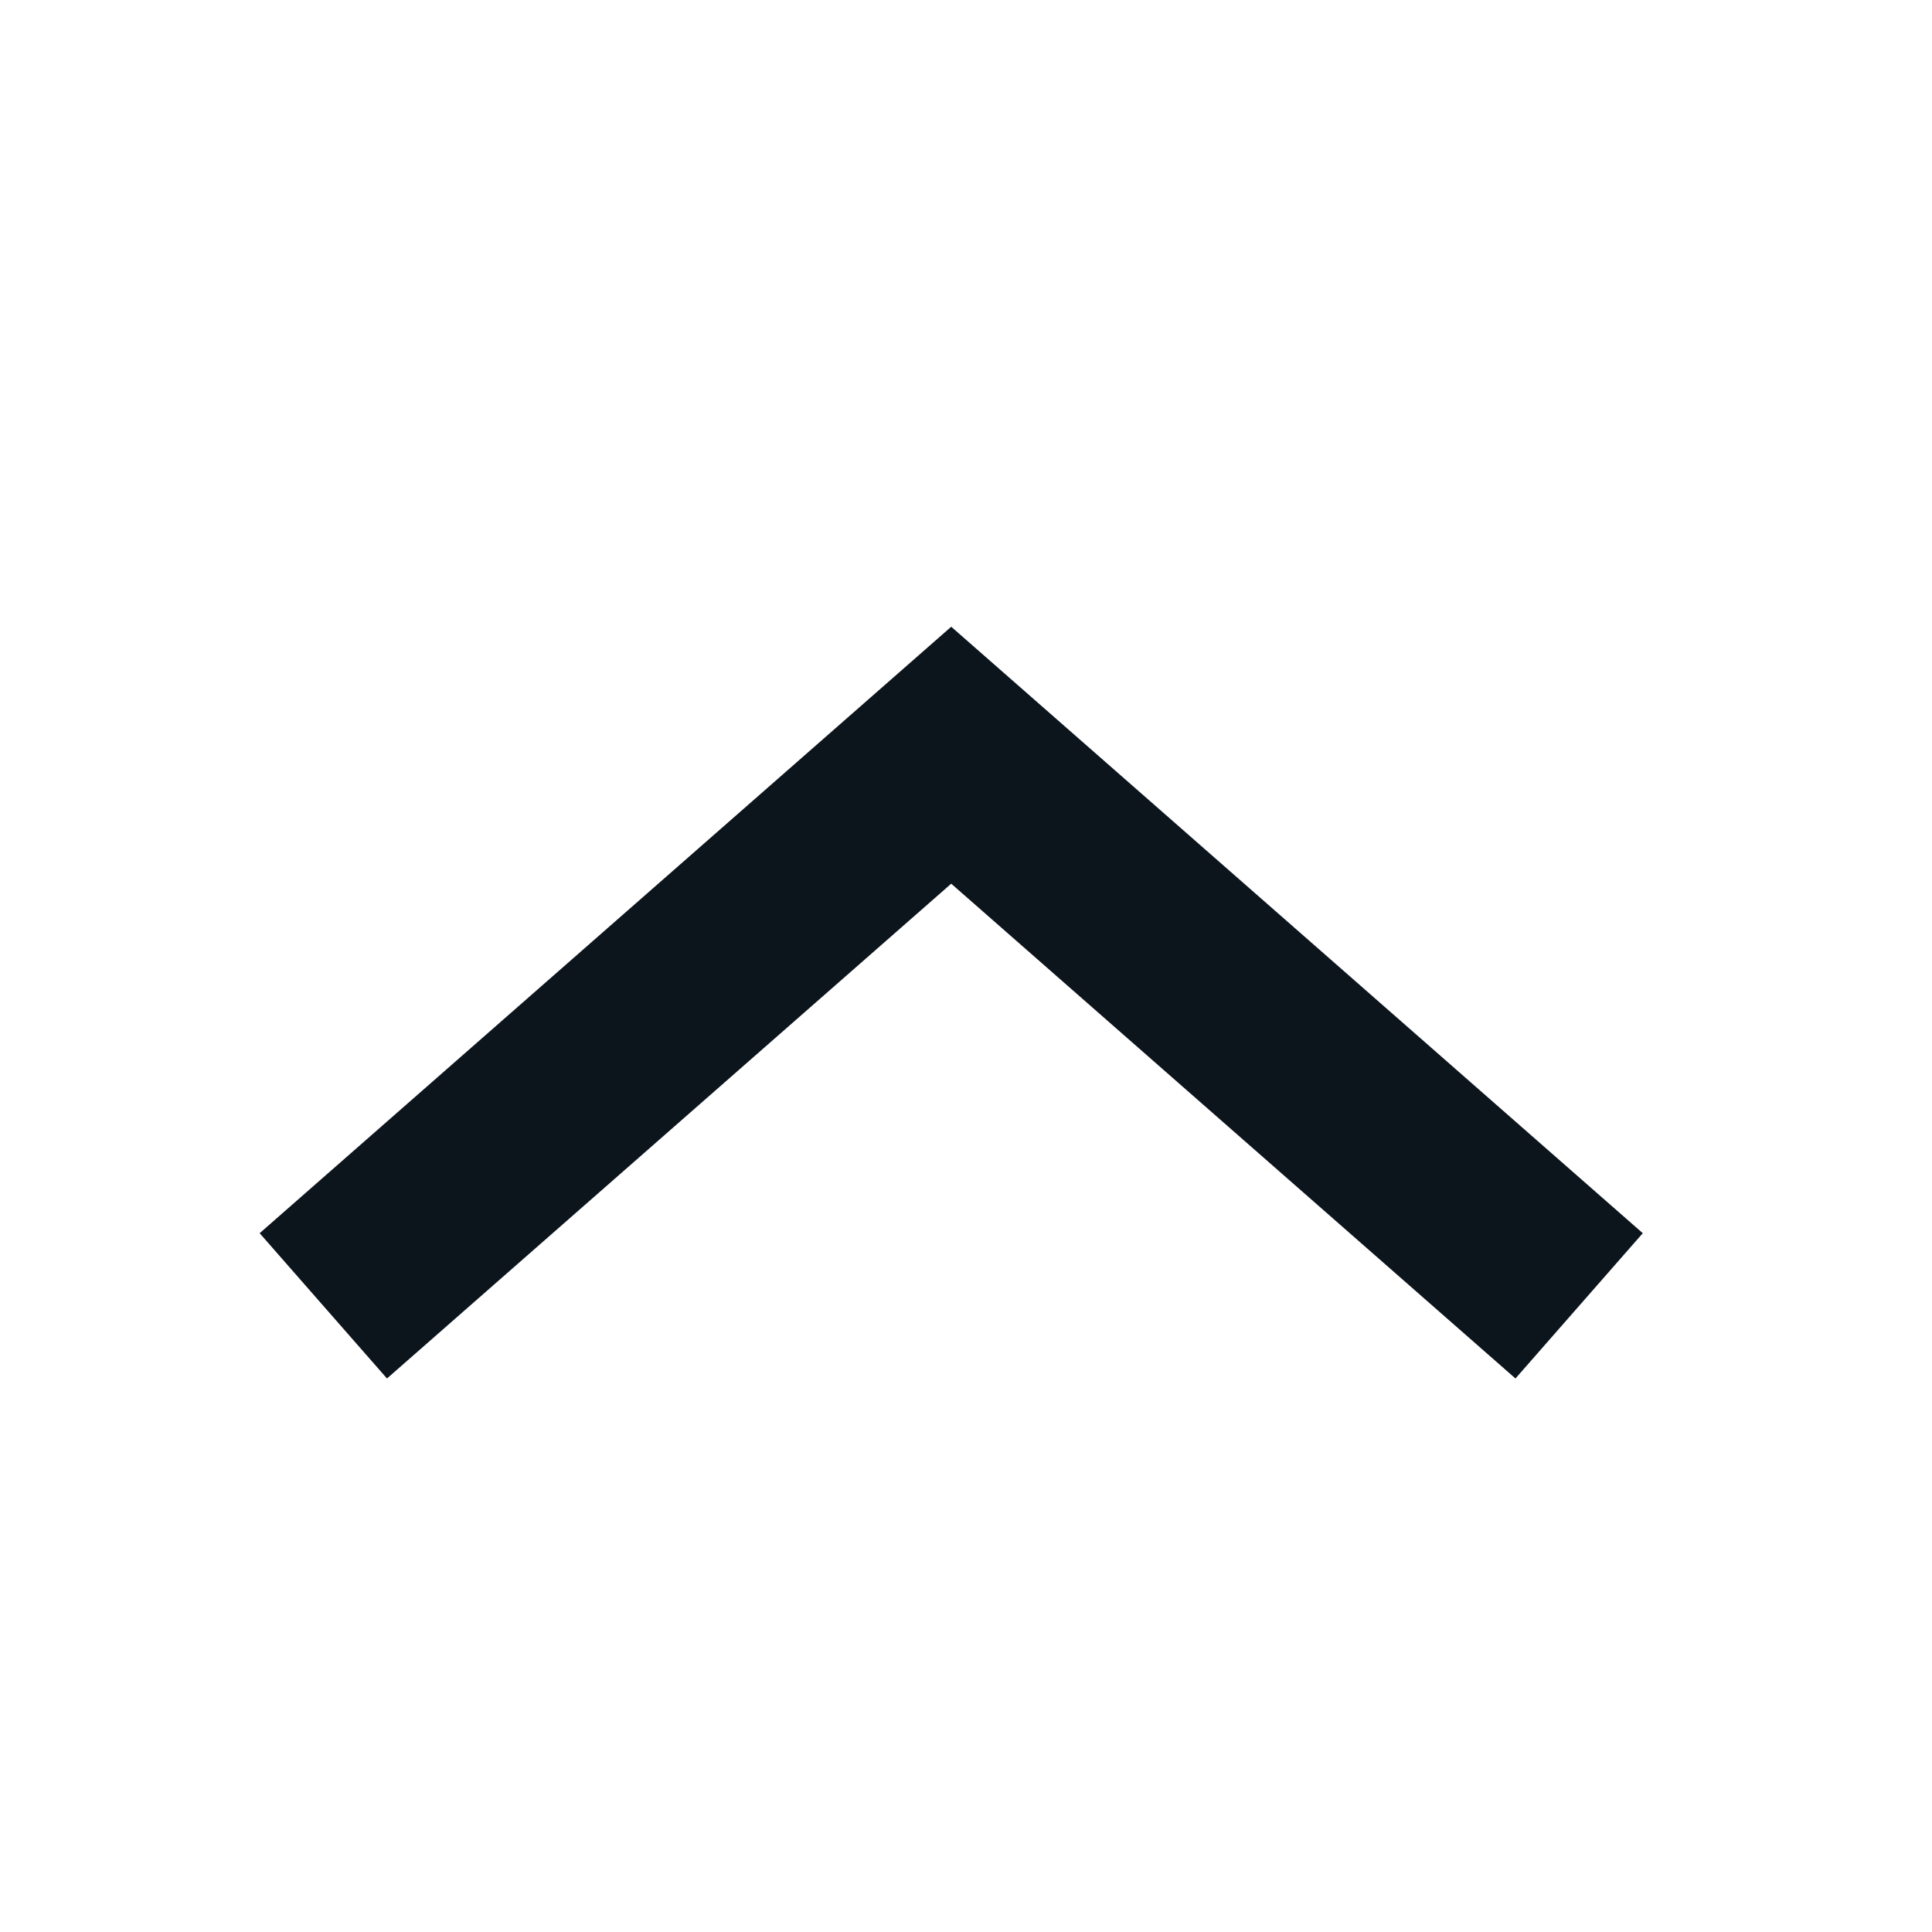 <svg width="20" height="20" viewBox="0 0 20 20" fill="none" xmlns="http://www.w3.org/2000/svg">
<g clip-path="url(#clip0_4859_95)">
<path fill-rule="evenodd" clip-rule="evenodd" d="M17.006 12.766L9.847 6.488L2.688 12.766L4.006 14.27L9.847 9.148L15.688 14.27L17.006 12.766Z" fill="#0C141C"/>
</g>
<defs>
<clipPath id="clip0_4859_95">
<rect width="15" height="9" fill="white" transform="matrix(1 0 0 -1 2.5 14.5)"/>
</clipPath>
</defs>
</svg>
